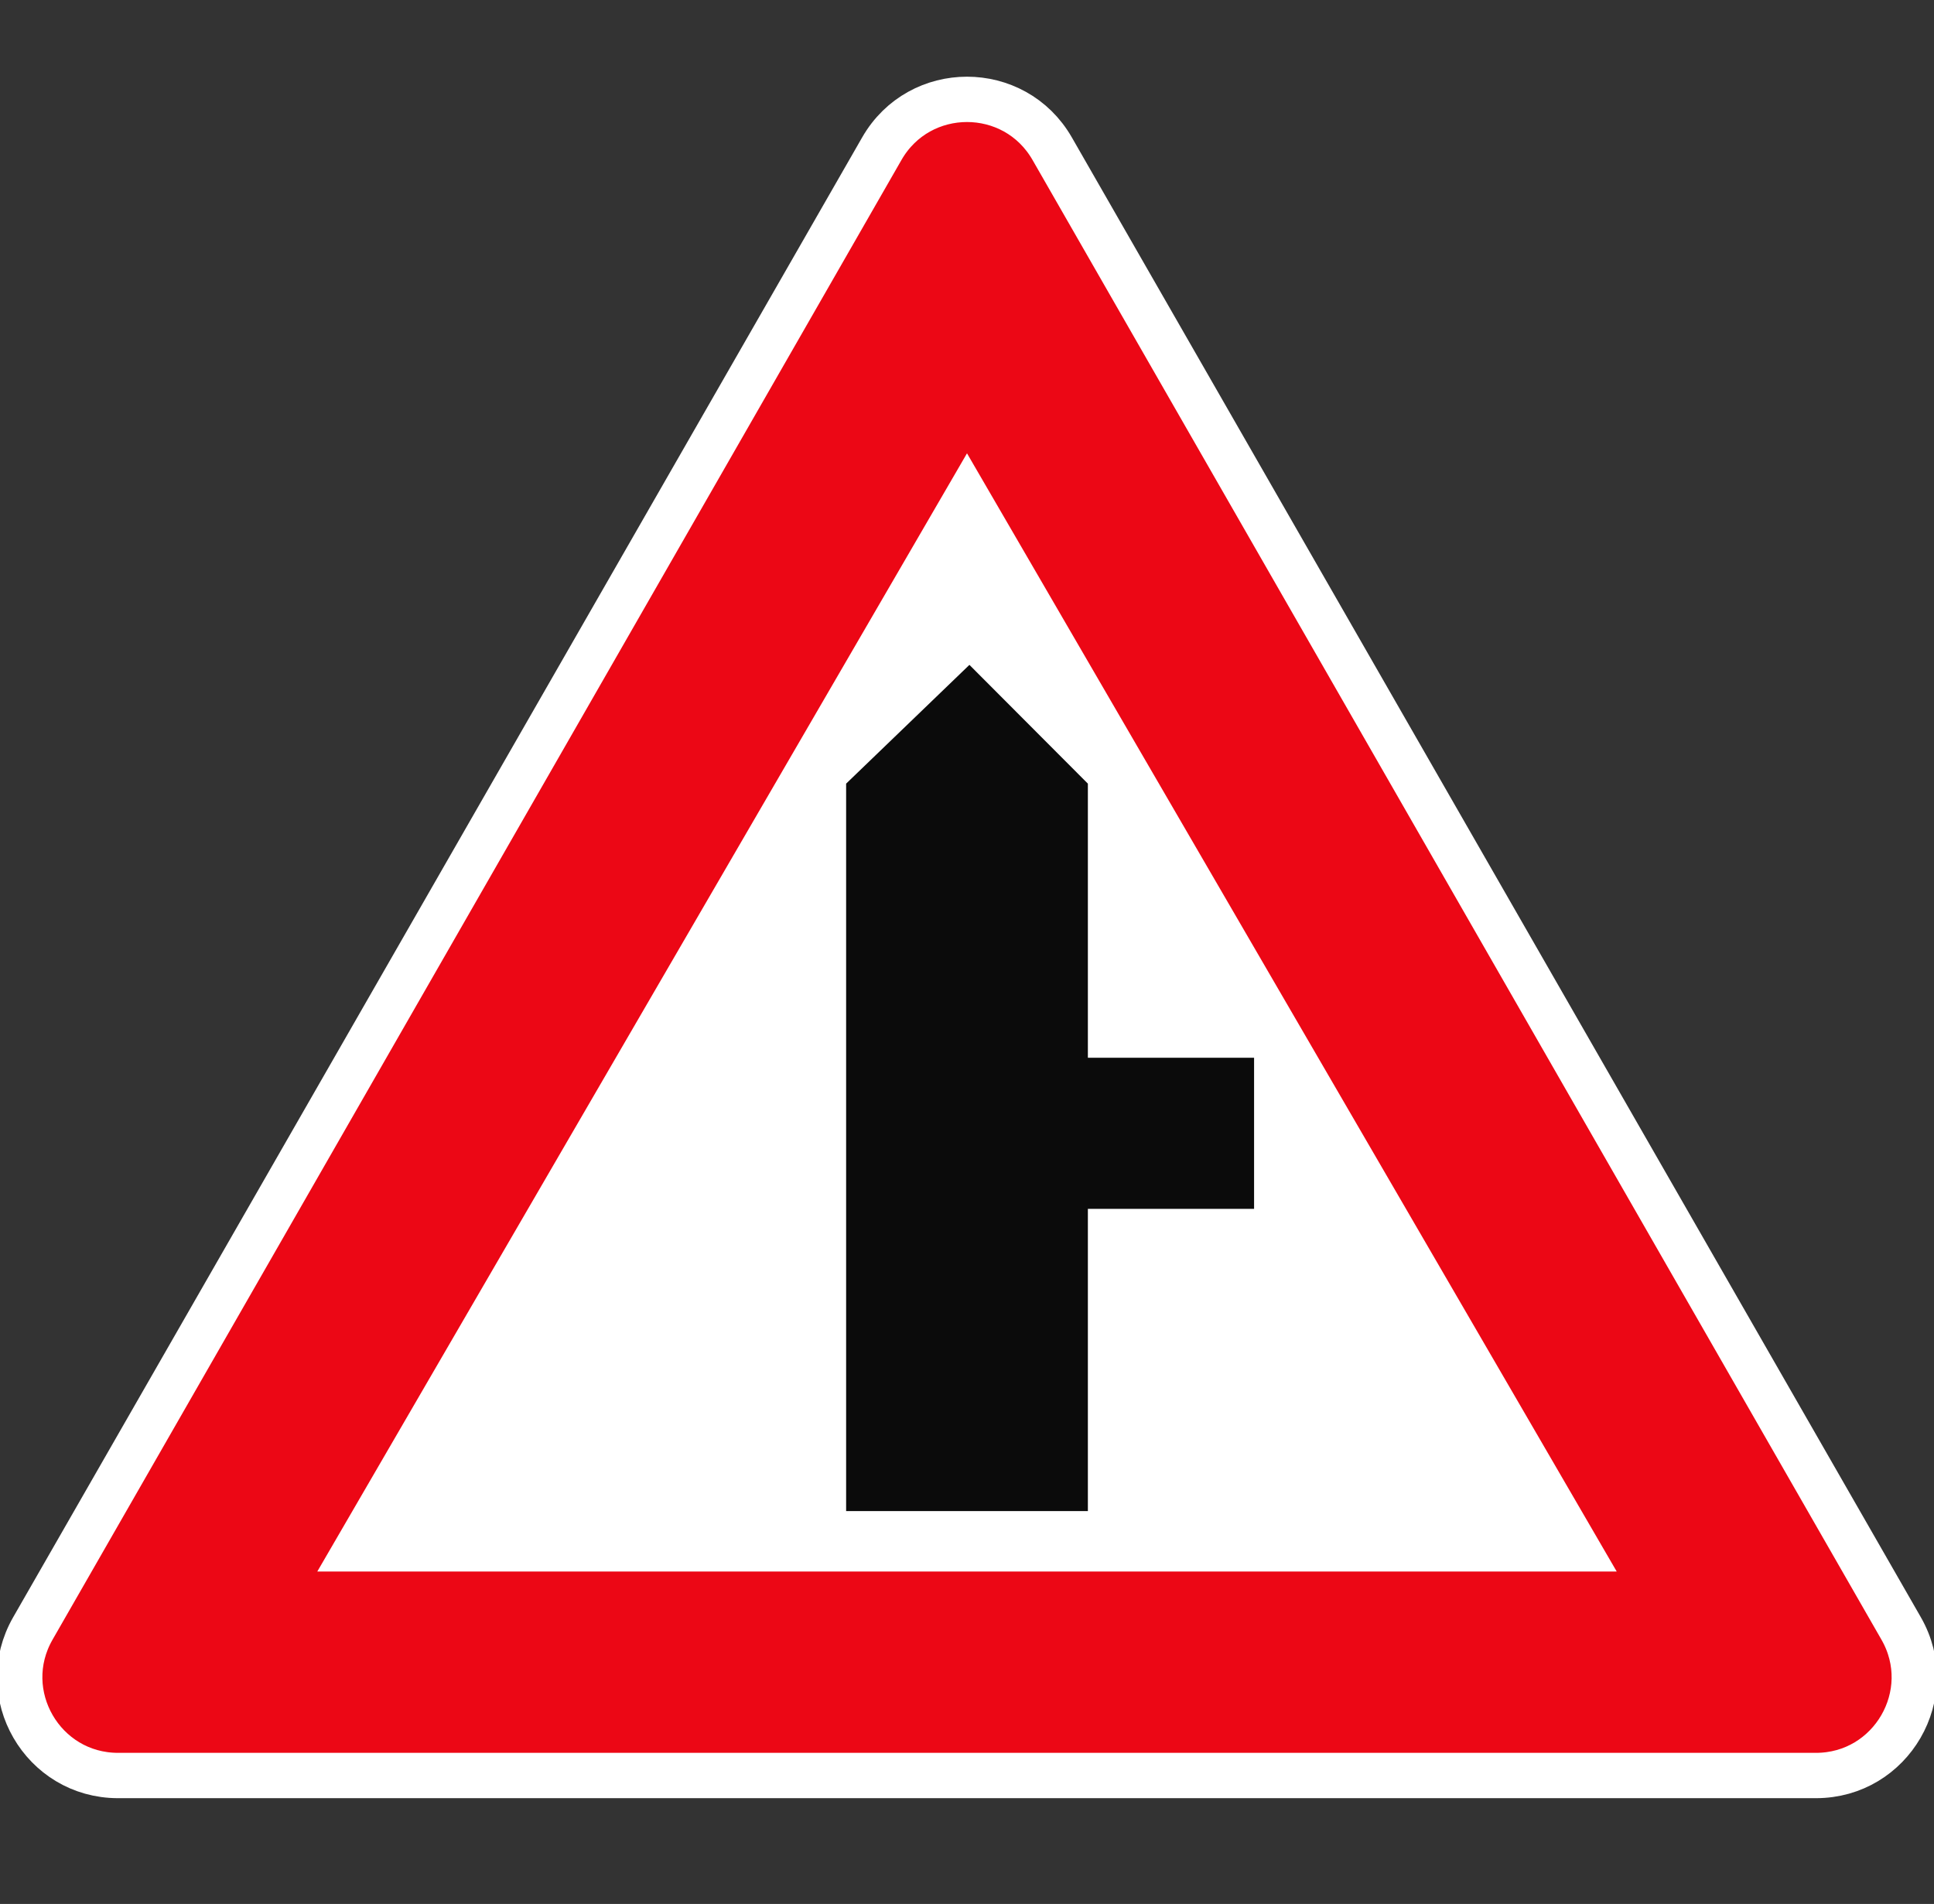 <svg width="128" height="126" viewBox="0 0 128 126" fill="none" xmlns="http://www.w3.org/2000/svg">
<rect x="0" y="0" width="128" height="126" fill="#333333" stroke="none"/>
<g clip-path="url(#clip0_3517_77)">
<path d="M58.362 9.84C60.86 5.487 67.14 5.487 69.638 9.84L125.824 107.765C128.311 112.098 125.182 117.5 120.187 117.5H7.813C2.818 117.5 -0.311 112.098 2.176 107.765L58.362 9.84Z" fill="#EC0715" stroke="white" stroke-width="3"/>
<path d="M64 30L107 104H21L64 30Z" fill="white"/>
<path d="M64.16 44L56 51.86V100H64.16H72V51.86L64.16 44Z" fill="#0B0B0B"/>
<path d="M61 80H83V70H61V80Z" fill="#0B0B0B"/>
</g>
<defs>
<clipPath id="clip0_3517_77">
<rect width="128" height="125.965" fill="white"/>
</clipPath>
</defs>
</svg>
